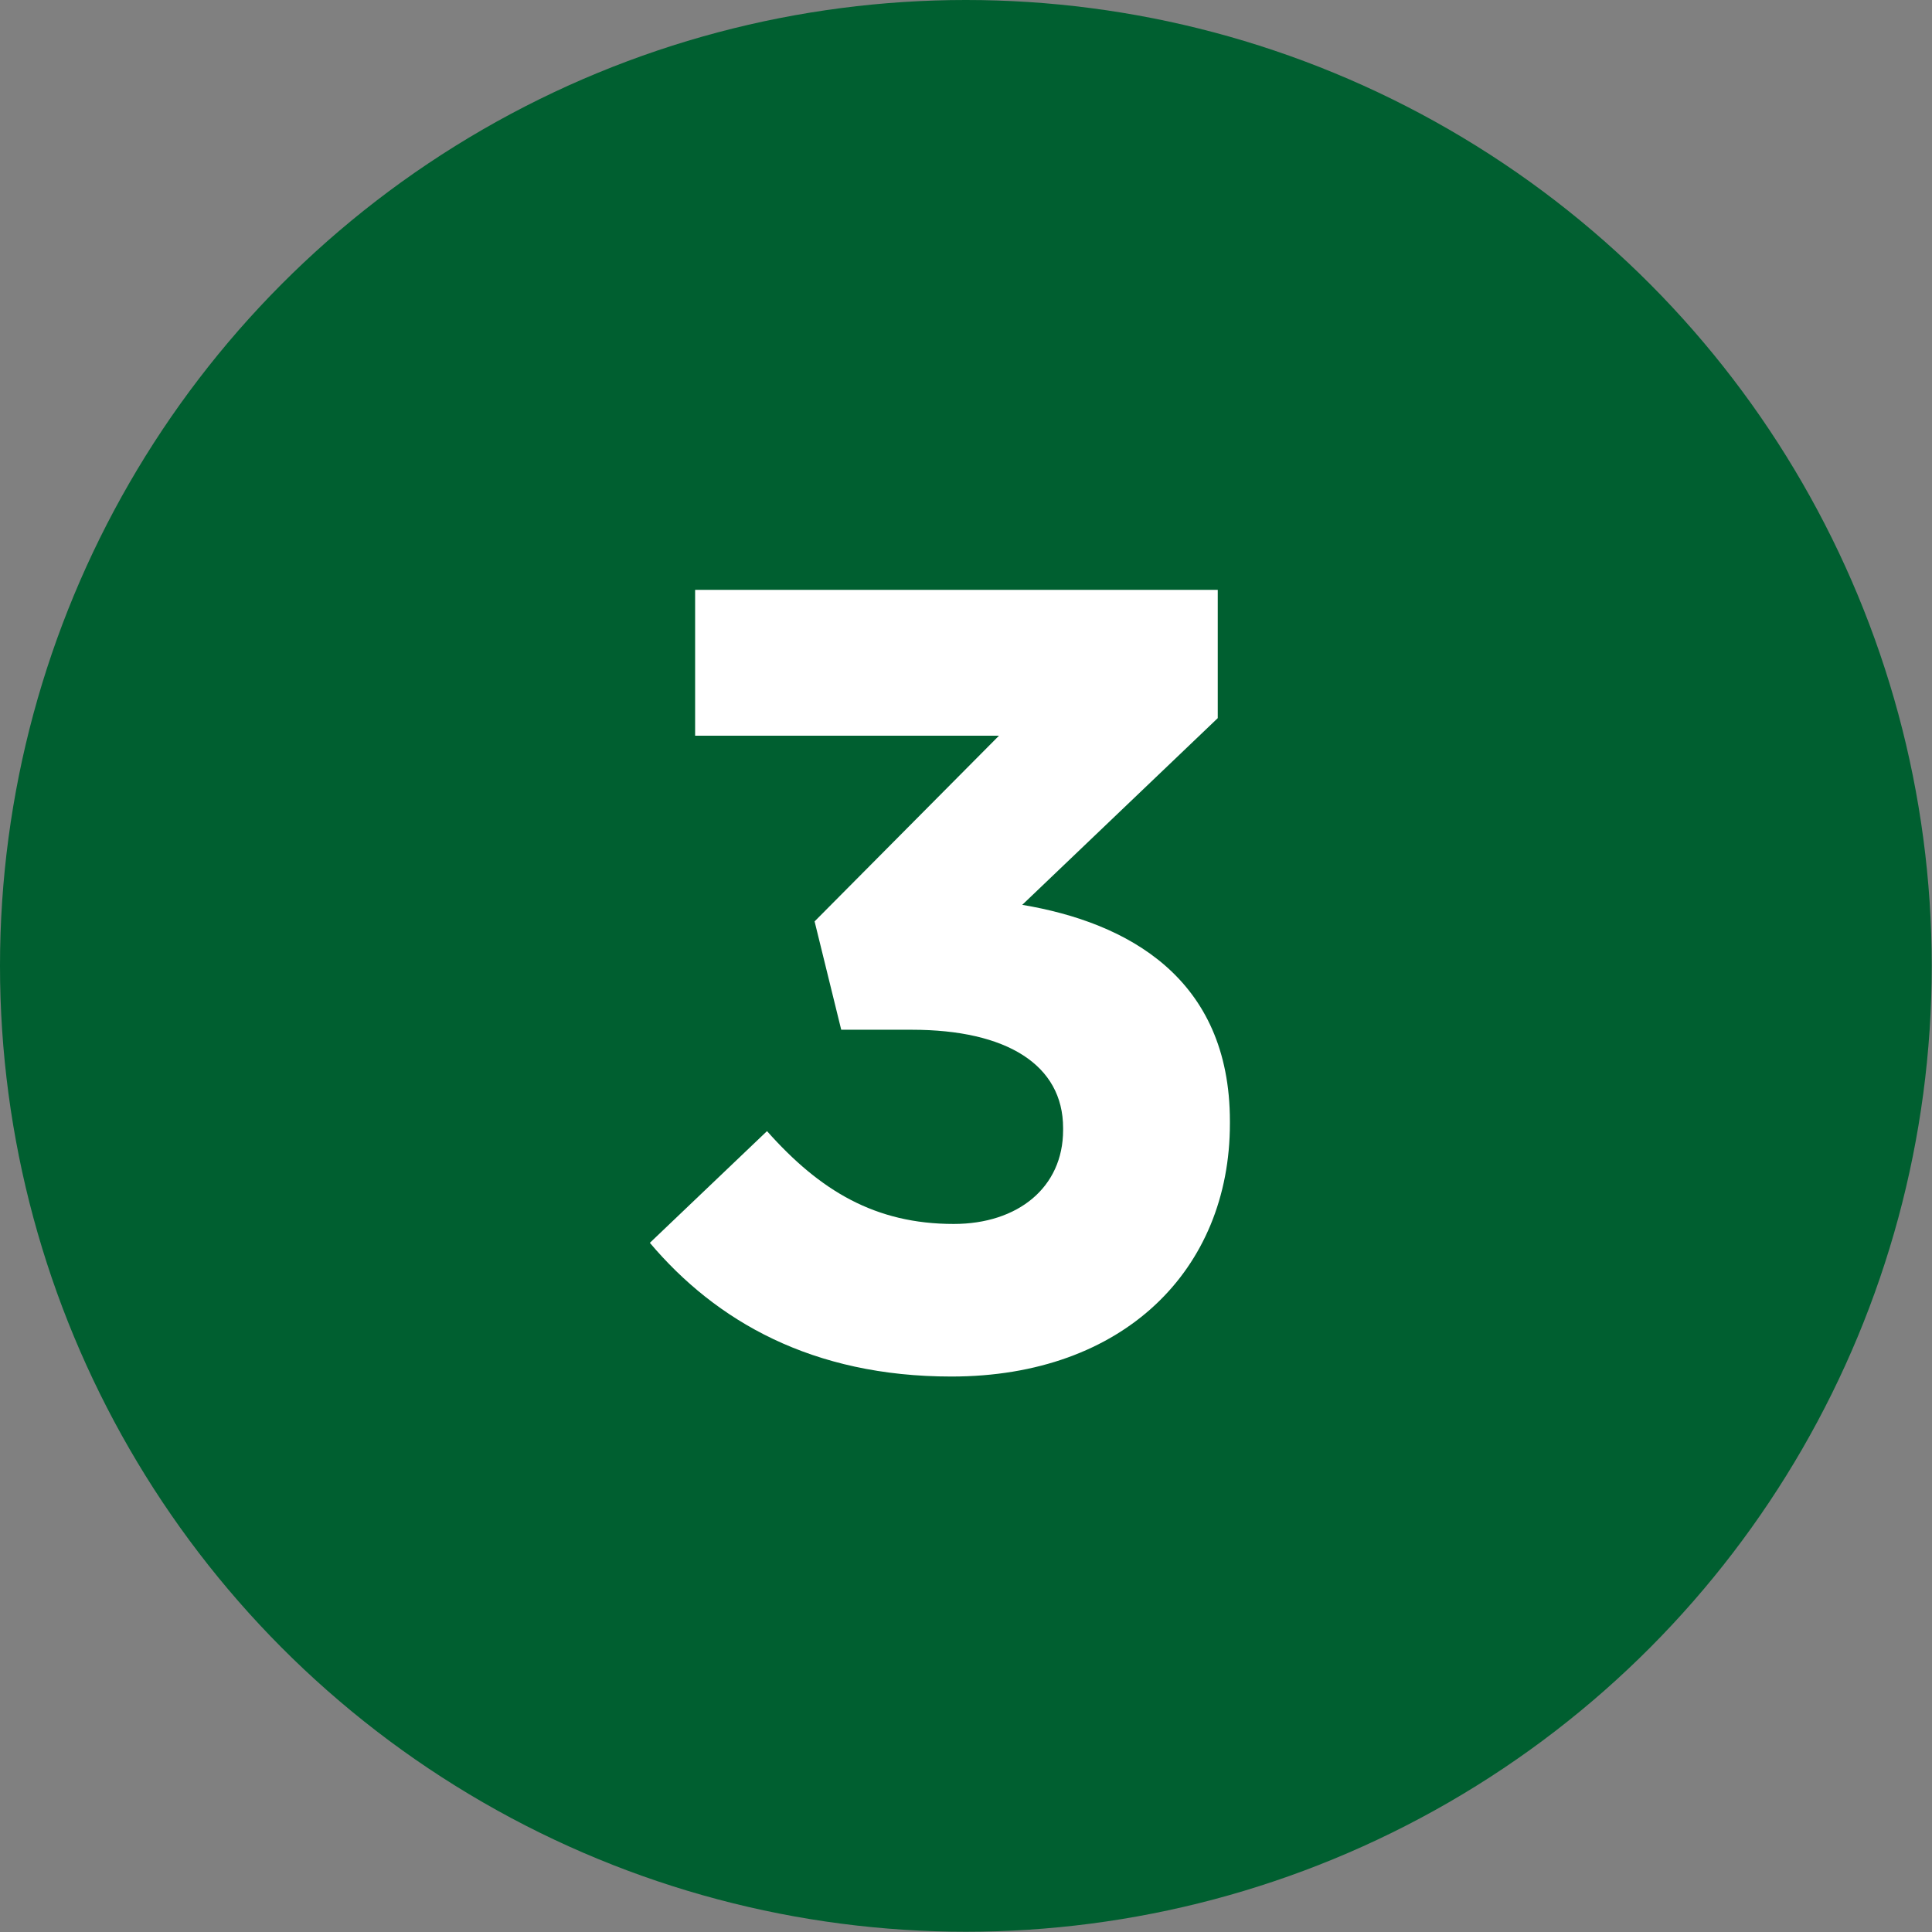 <svg viewBox="0 0 74.71 74.71" xmlns="http://www.w3.org/2000/svg" id="Layer_2">
  <rect x="0" y="0" width="74.71" height="74.71" fill="#808080" stroke="none"/>
  <defs>
    <style>
      .cls-1 {
        fill: #fff;
      }

      .cls-2 {
        fill: #005f30;
      }
    </style>
  </defs>
  <g data-name="Layer_1" id="Layer_1-2">
    <g>
      <circle r="37.35" cy="37.35" cx="37.35" class="cls-2"></circle>
      <path d="M25.13,48.06l4.53-4.32c2.05,2.31,4.19,3.59,7.22,3.59,2.48,0,4.23-1.41,4.23-3.63v-.08c0-2.44-2.18-3.8-5.85-3.8h-2.73l-1.03-4.19,7.13-7.18h-11.75v-5.64h20.21v4.96l-7.56,7.22c4.06.68,8.03,2.82,8.03,8.37v.09c0,5.64-4.1,9.78-10.77,9.78-5.38,0-9.1-2.14-11.66-5.17Z" class="cls-1"></path>
    </g>
  </g>
</svg>